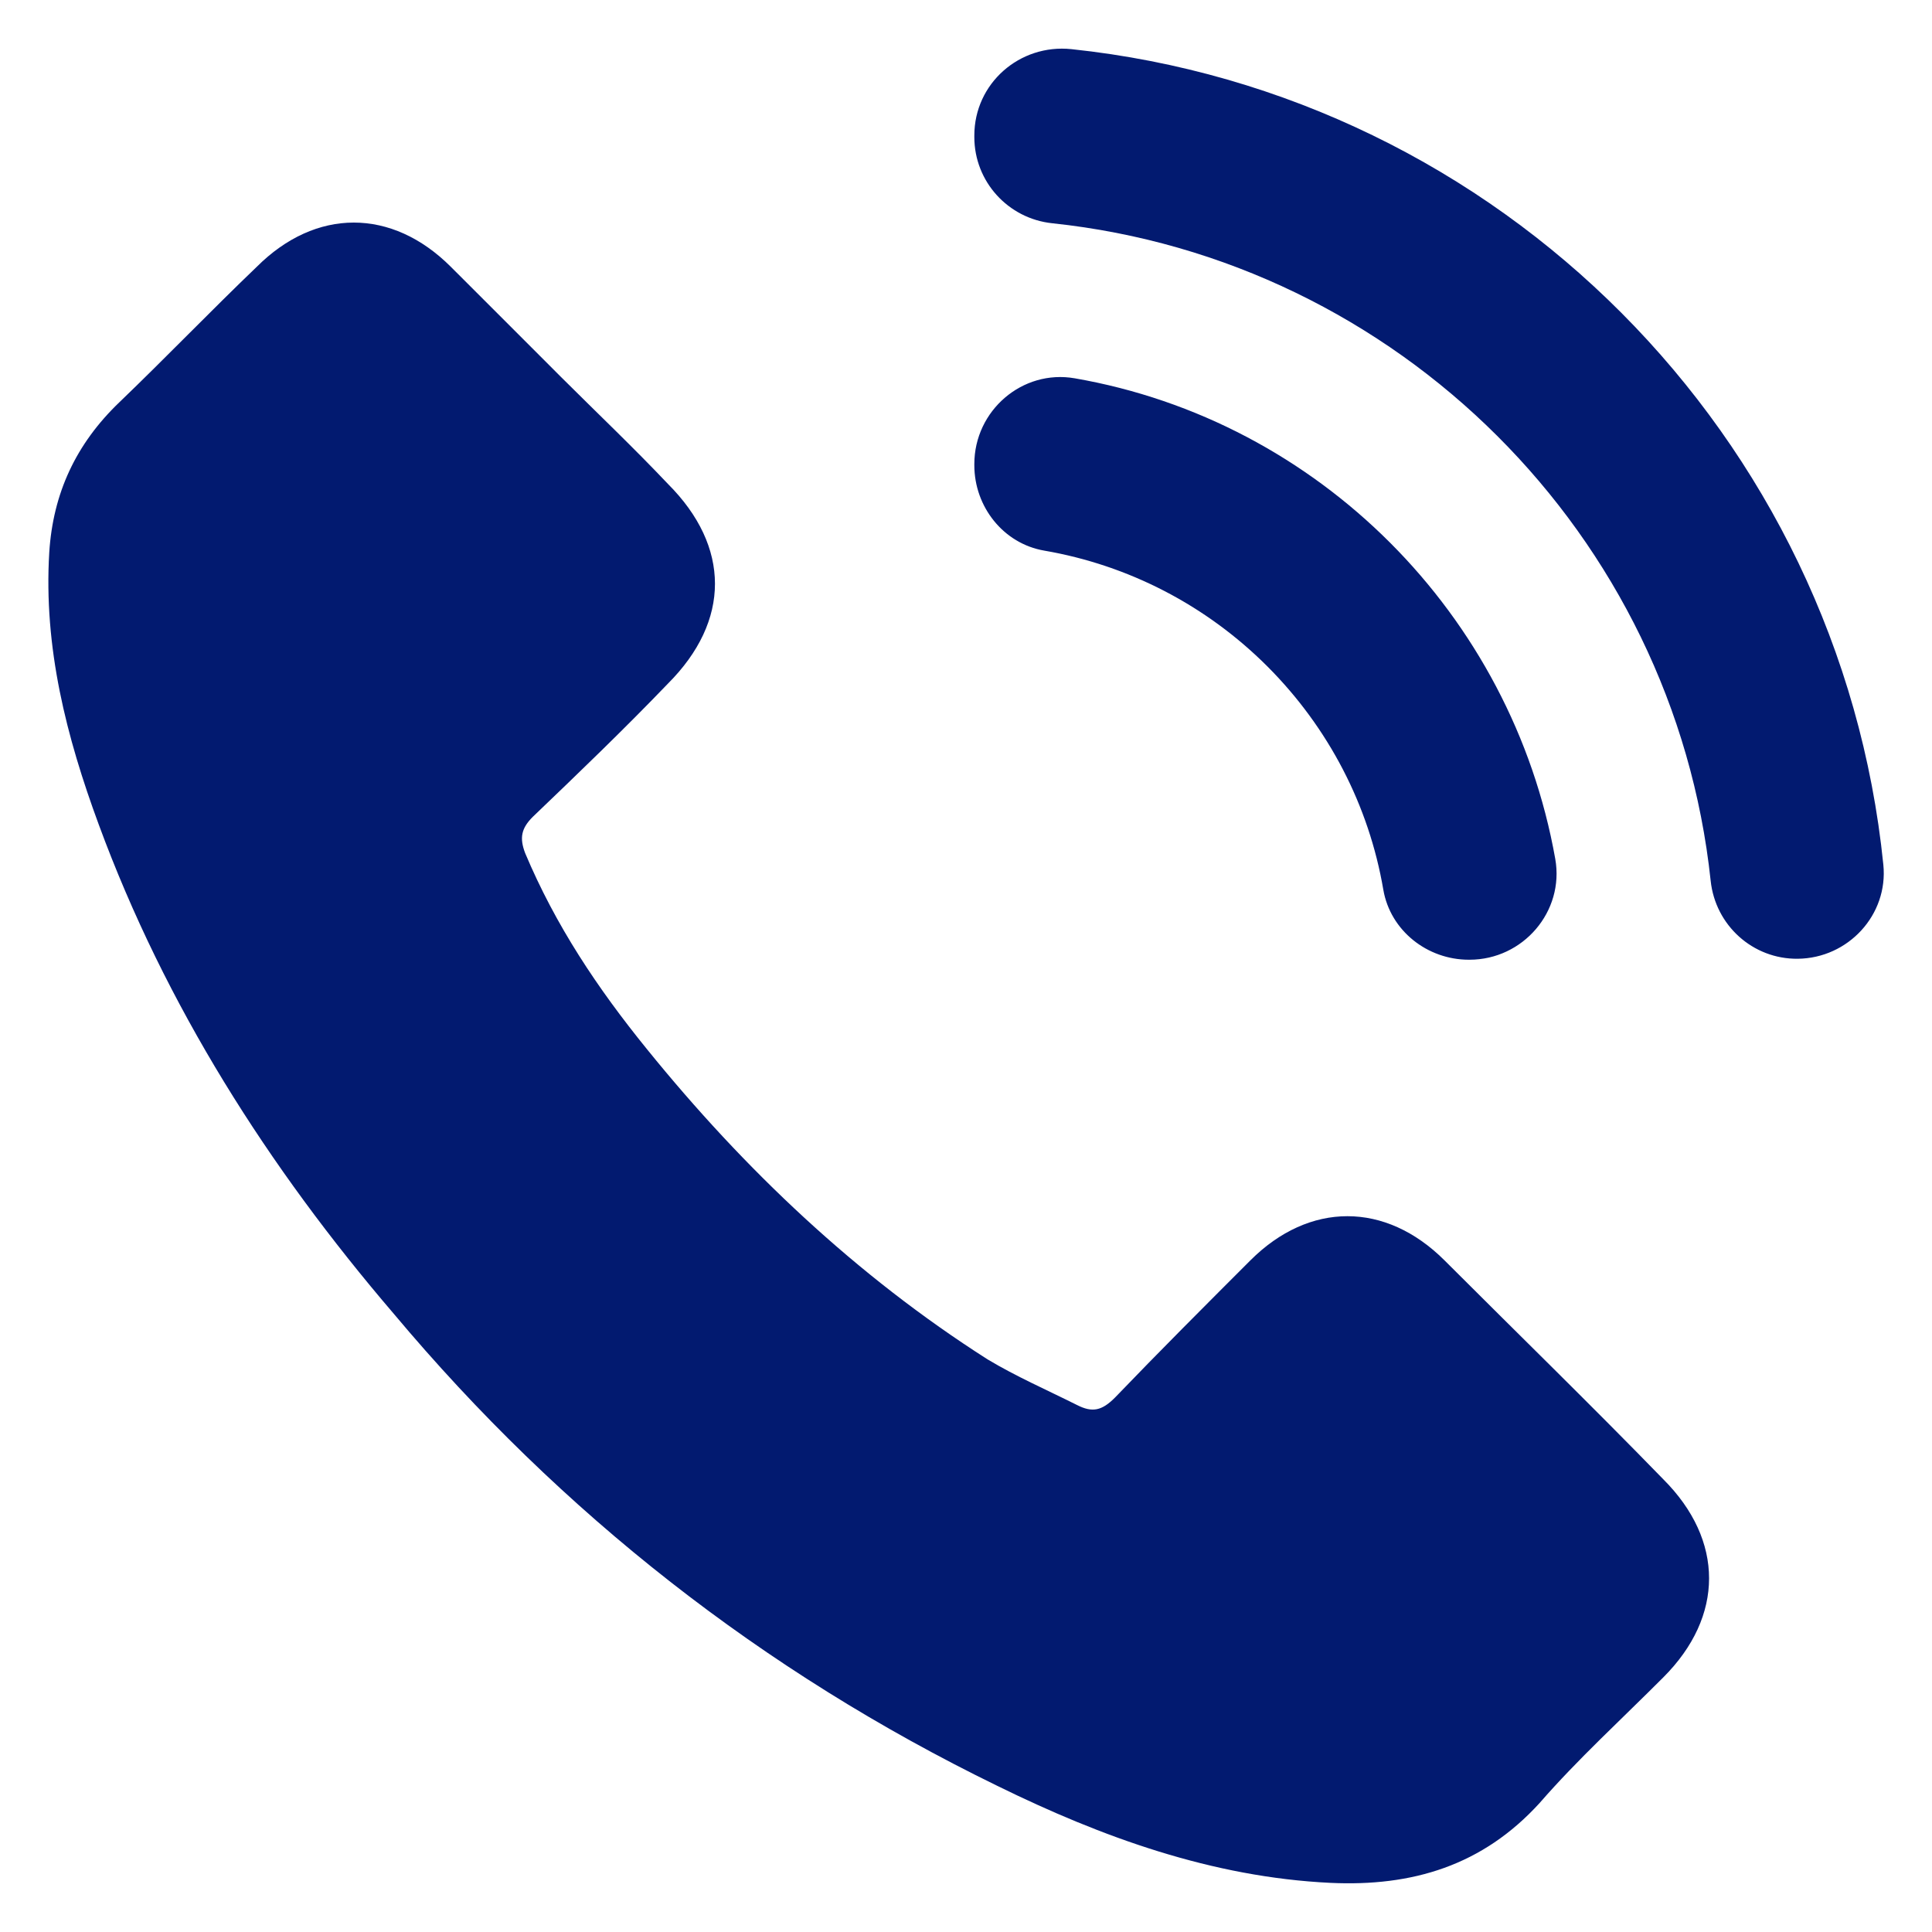 <svg width="16" height="16" viewBox="0 0 16 16" fill="none" xmlns="http://www.w3.org/2000/svg">
<g clip-path="url(#clip0_10920_1422)">
<path d="M0.818 6.829C0.55 6.103 0.36 5.362 0.408 4.574C0.439 4.086 0.628 3.676 0.991 3.329C1.369 2.966 1.748 2.572 2.126 2.21C2.615 1.721 3.245 1.721 3.734 2.21C4.033 2.509 4.349 2.824 4.648 3.124C4.948 3.423 5.247 3.707 5.531 4.007C6.051 4.527 6.051 5.142 5.531 5.662C5.168 6.04 4.79 6.403 4.412 6.765C4.317 6.86 4.301 6.939 4.349 7.065C4.601 7.664 4.948 8.184 5.358 8.689C6.162 9.682 7.092 10.565 8.179 11.258C8.416 11.4 8.668 11.51 8.92 11.636C9.046 11.7 9.125 11.684 9.235 11.573C9.598 11.195 9.976 10.817 10.355 10.438C10.843 9.95 11.474 9.95 11.963 10.438C12.562 11.037 13.177 11.636 13.775 12.251C14.28 12.756 14.28 13.386 13.775 13.891C13.429 14.238 13.066 14.569 12.751 14.931C12.278 15.451 11.695 15.625 11.017 15.593C10.039 15.546 9.125 15.215 8.258 14.789C6.319 13.844 4.648 12.535 3.261 10.88C2.221 9.666 1.369 8.326 0.818 6.829ZM15.597 7.161C15.237 3.61 12.419 0.782 8.873 0.407C8.444 0.362 8.069 0.691 8.069 1.122V1.135C8.069 1.504 8.349 1.811 8.715 1.849C11.574 2.151 13.862 4.426 14.167 7.294C14.206 7.664 14.517 7.944 14.888 7.94C15.306 7.936 15.639 7.576 15.597 7.161ZM8.069 3.843V3.853C8.069 4.197 8.31 4.502 8.648 4.56C9.345 4.68 9.989 5.012 10.497 5.52C11.004 6.028 11.337 6.672 11.456 7.368C11.514 7.707 11.82 7.948 12.164 7.948H12.17C12.613 7.948 12.957 7.549 12.88 7.113C12.52 5.086 10.918 3.483 8.901 3.133C8.466 3.057 8.069 3.401 8.069 3.843Z" fill="#021A70"/>
</g>
<defs>
<clipPath id="clip0_10920_1422">
<rect width="16" height="16" fill="white"/>
</clipPath>
</defs>
</svg>
